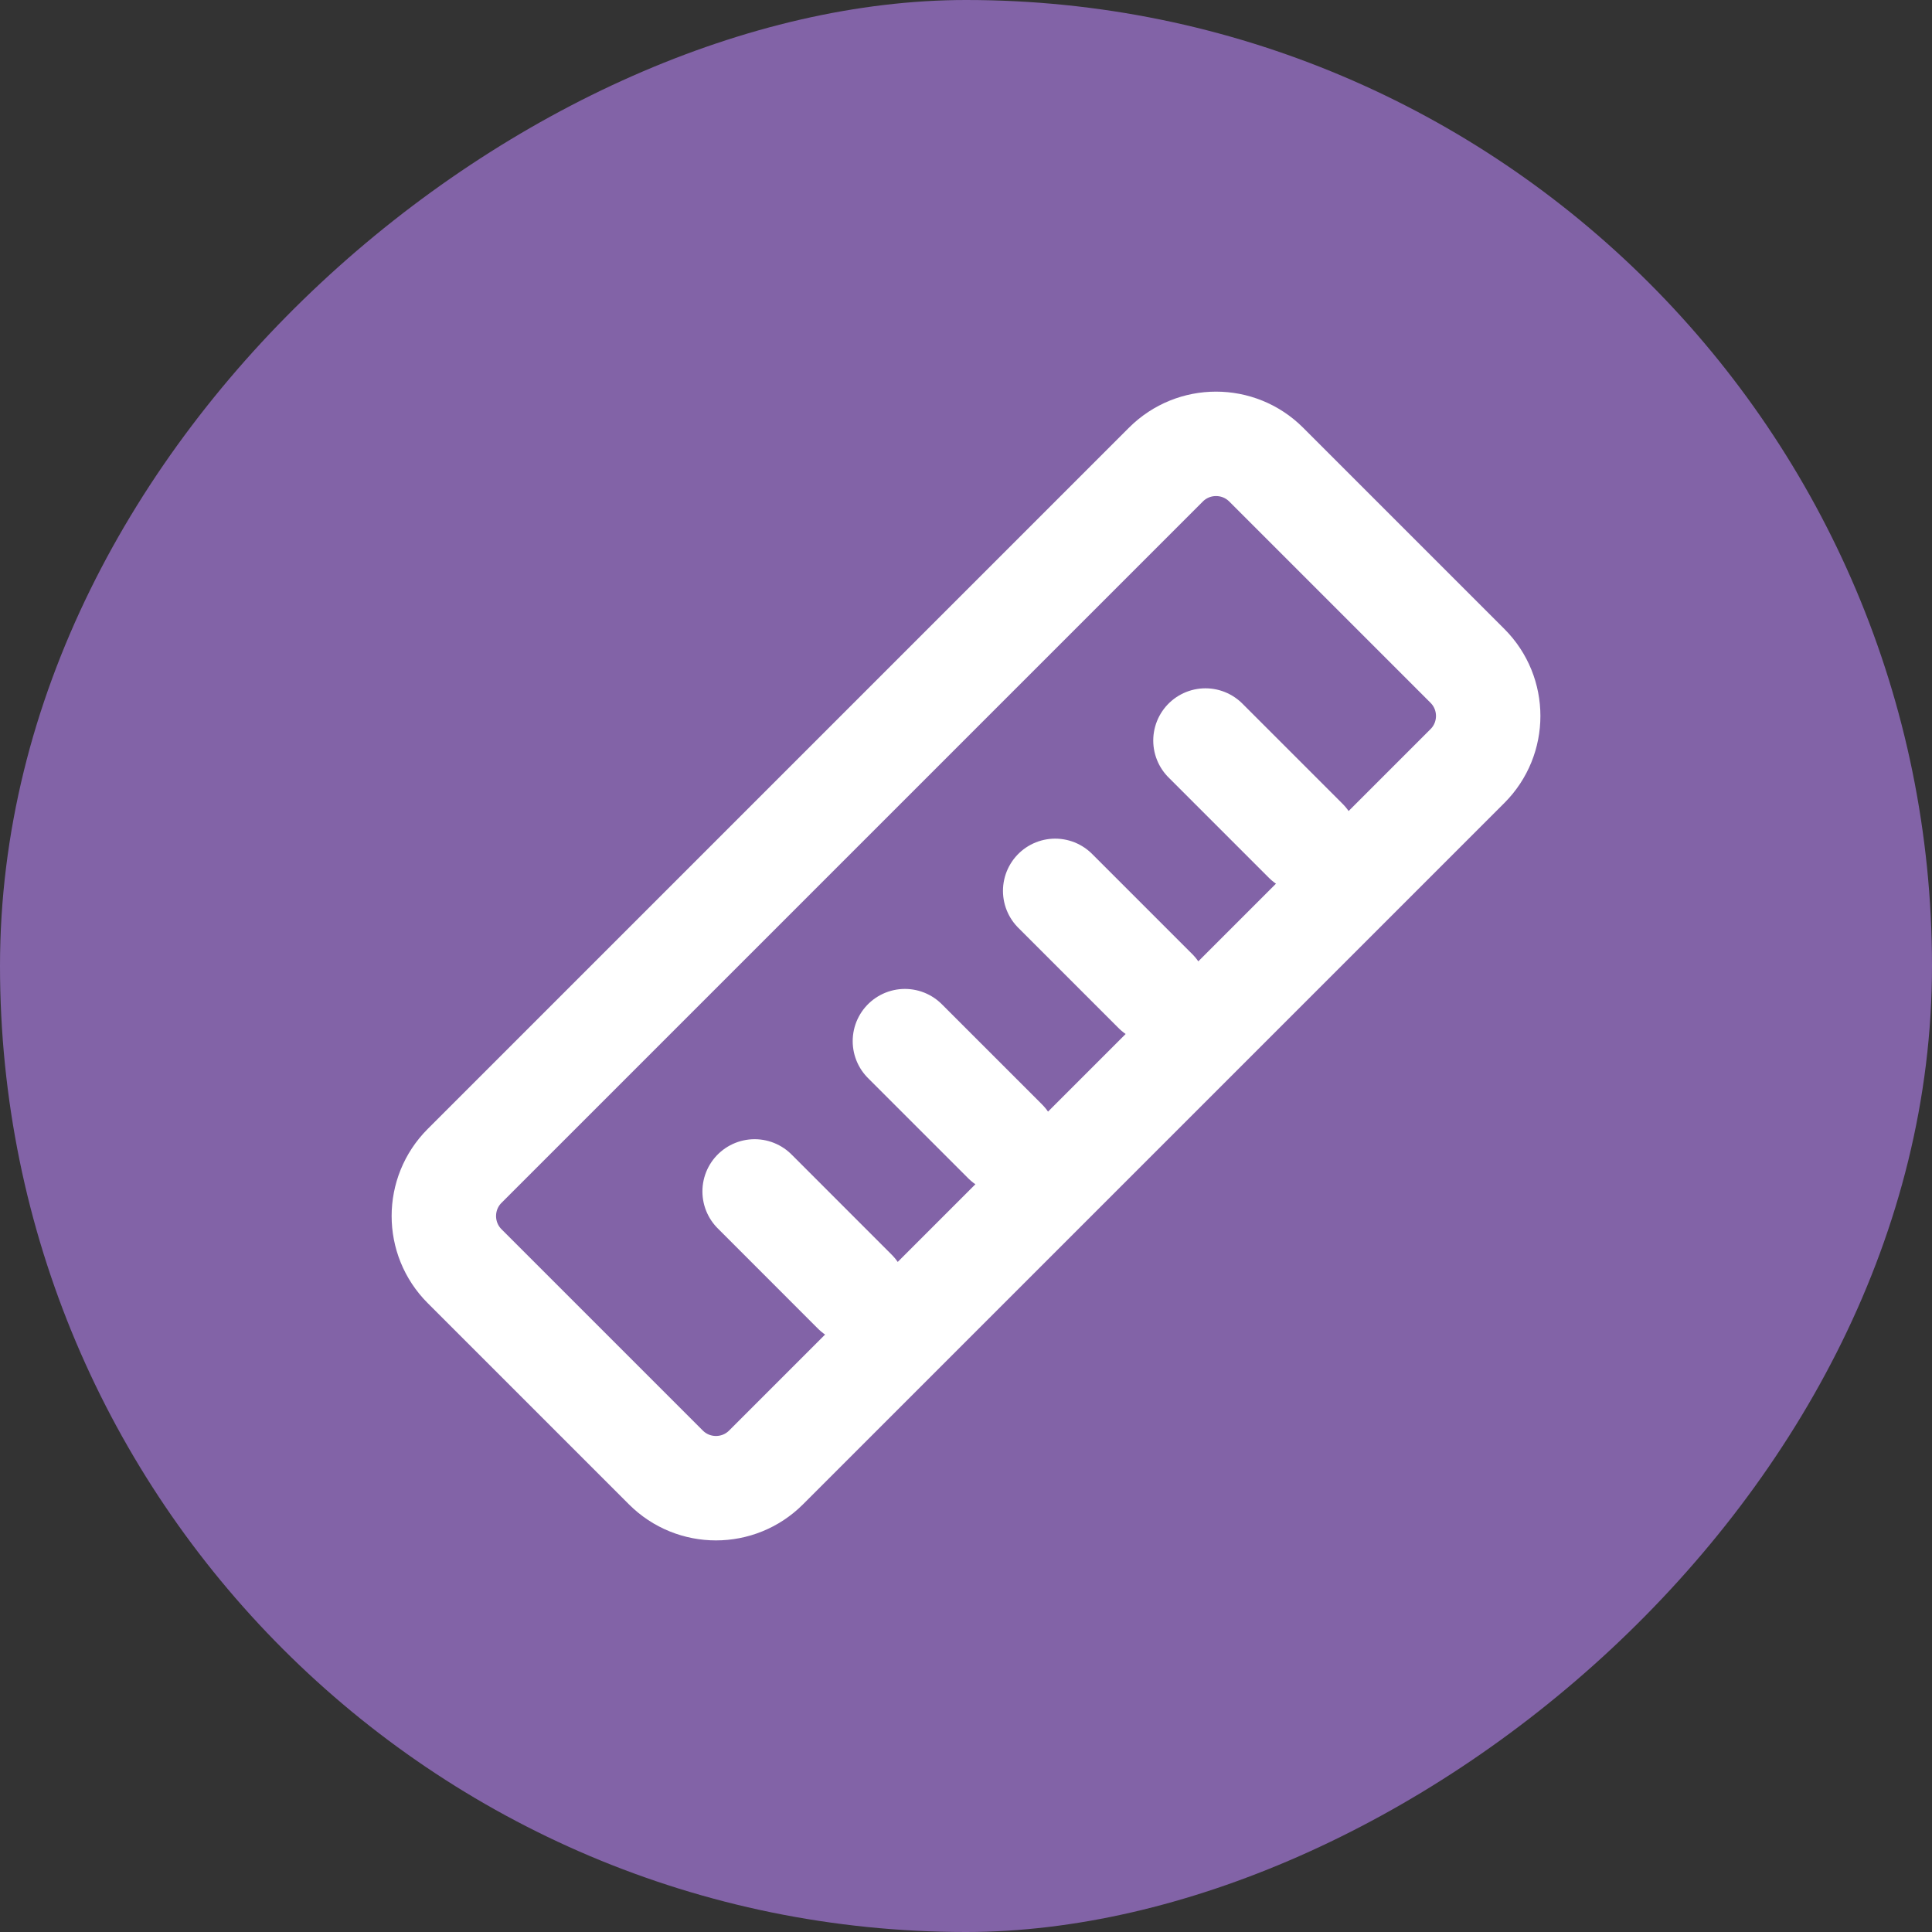 <svg width="37" height="37" viewBox="0 0 37 37" fill="none" xmlns="http://www.w3.org/2000/svg">
<rect x="0" y="0" width="37" height="37" fill="#333333" stroke="none"/>
<rect x="37" width="37" height="37" rx="18.5" transform="rotate(90 37 0)" fill="#8263A7"/>
<path d="M8.897 24.248C8.368 23.718 8.368 22.859 8.897 22.329L22.329 8.897C22.859 8.368 23.718 8.368 24.248 8.897L28.103 12.752C28.633 13.282 28.633 14.141 28.103 14.671L14.671 28.103C14.141 28.633 13.282 28.633 12.752 28.103L8.897 24.248Z" fill="#8263A7"/>
<path d="M16.37 24.736L14.452 22.817M19.249 21.858L17.33 19.939M22.127 18.98L20.208 17.061M25.005 16.101L23.086 14.182M14.671 28.103L28.103 14.671C28.633 14.141 28.633 13.282 28.103 12.752L24.248 8.897C23.718 8.368 22.859 8.368 22.329 8.897L8.897 22.329C8.368 22.859 8.368 23.718 8.897 24.248L12.752 28.103C13.282 28.633 14.141 28.633 14.671 28.103Z" stroke="white" stroke-width="2" stroke-linecap="round" stroke-linejoin="round"/>
</svg>
